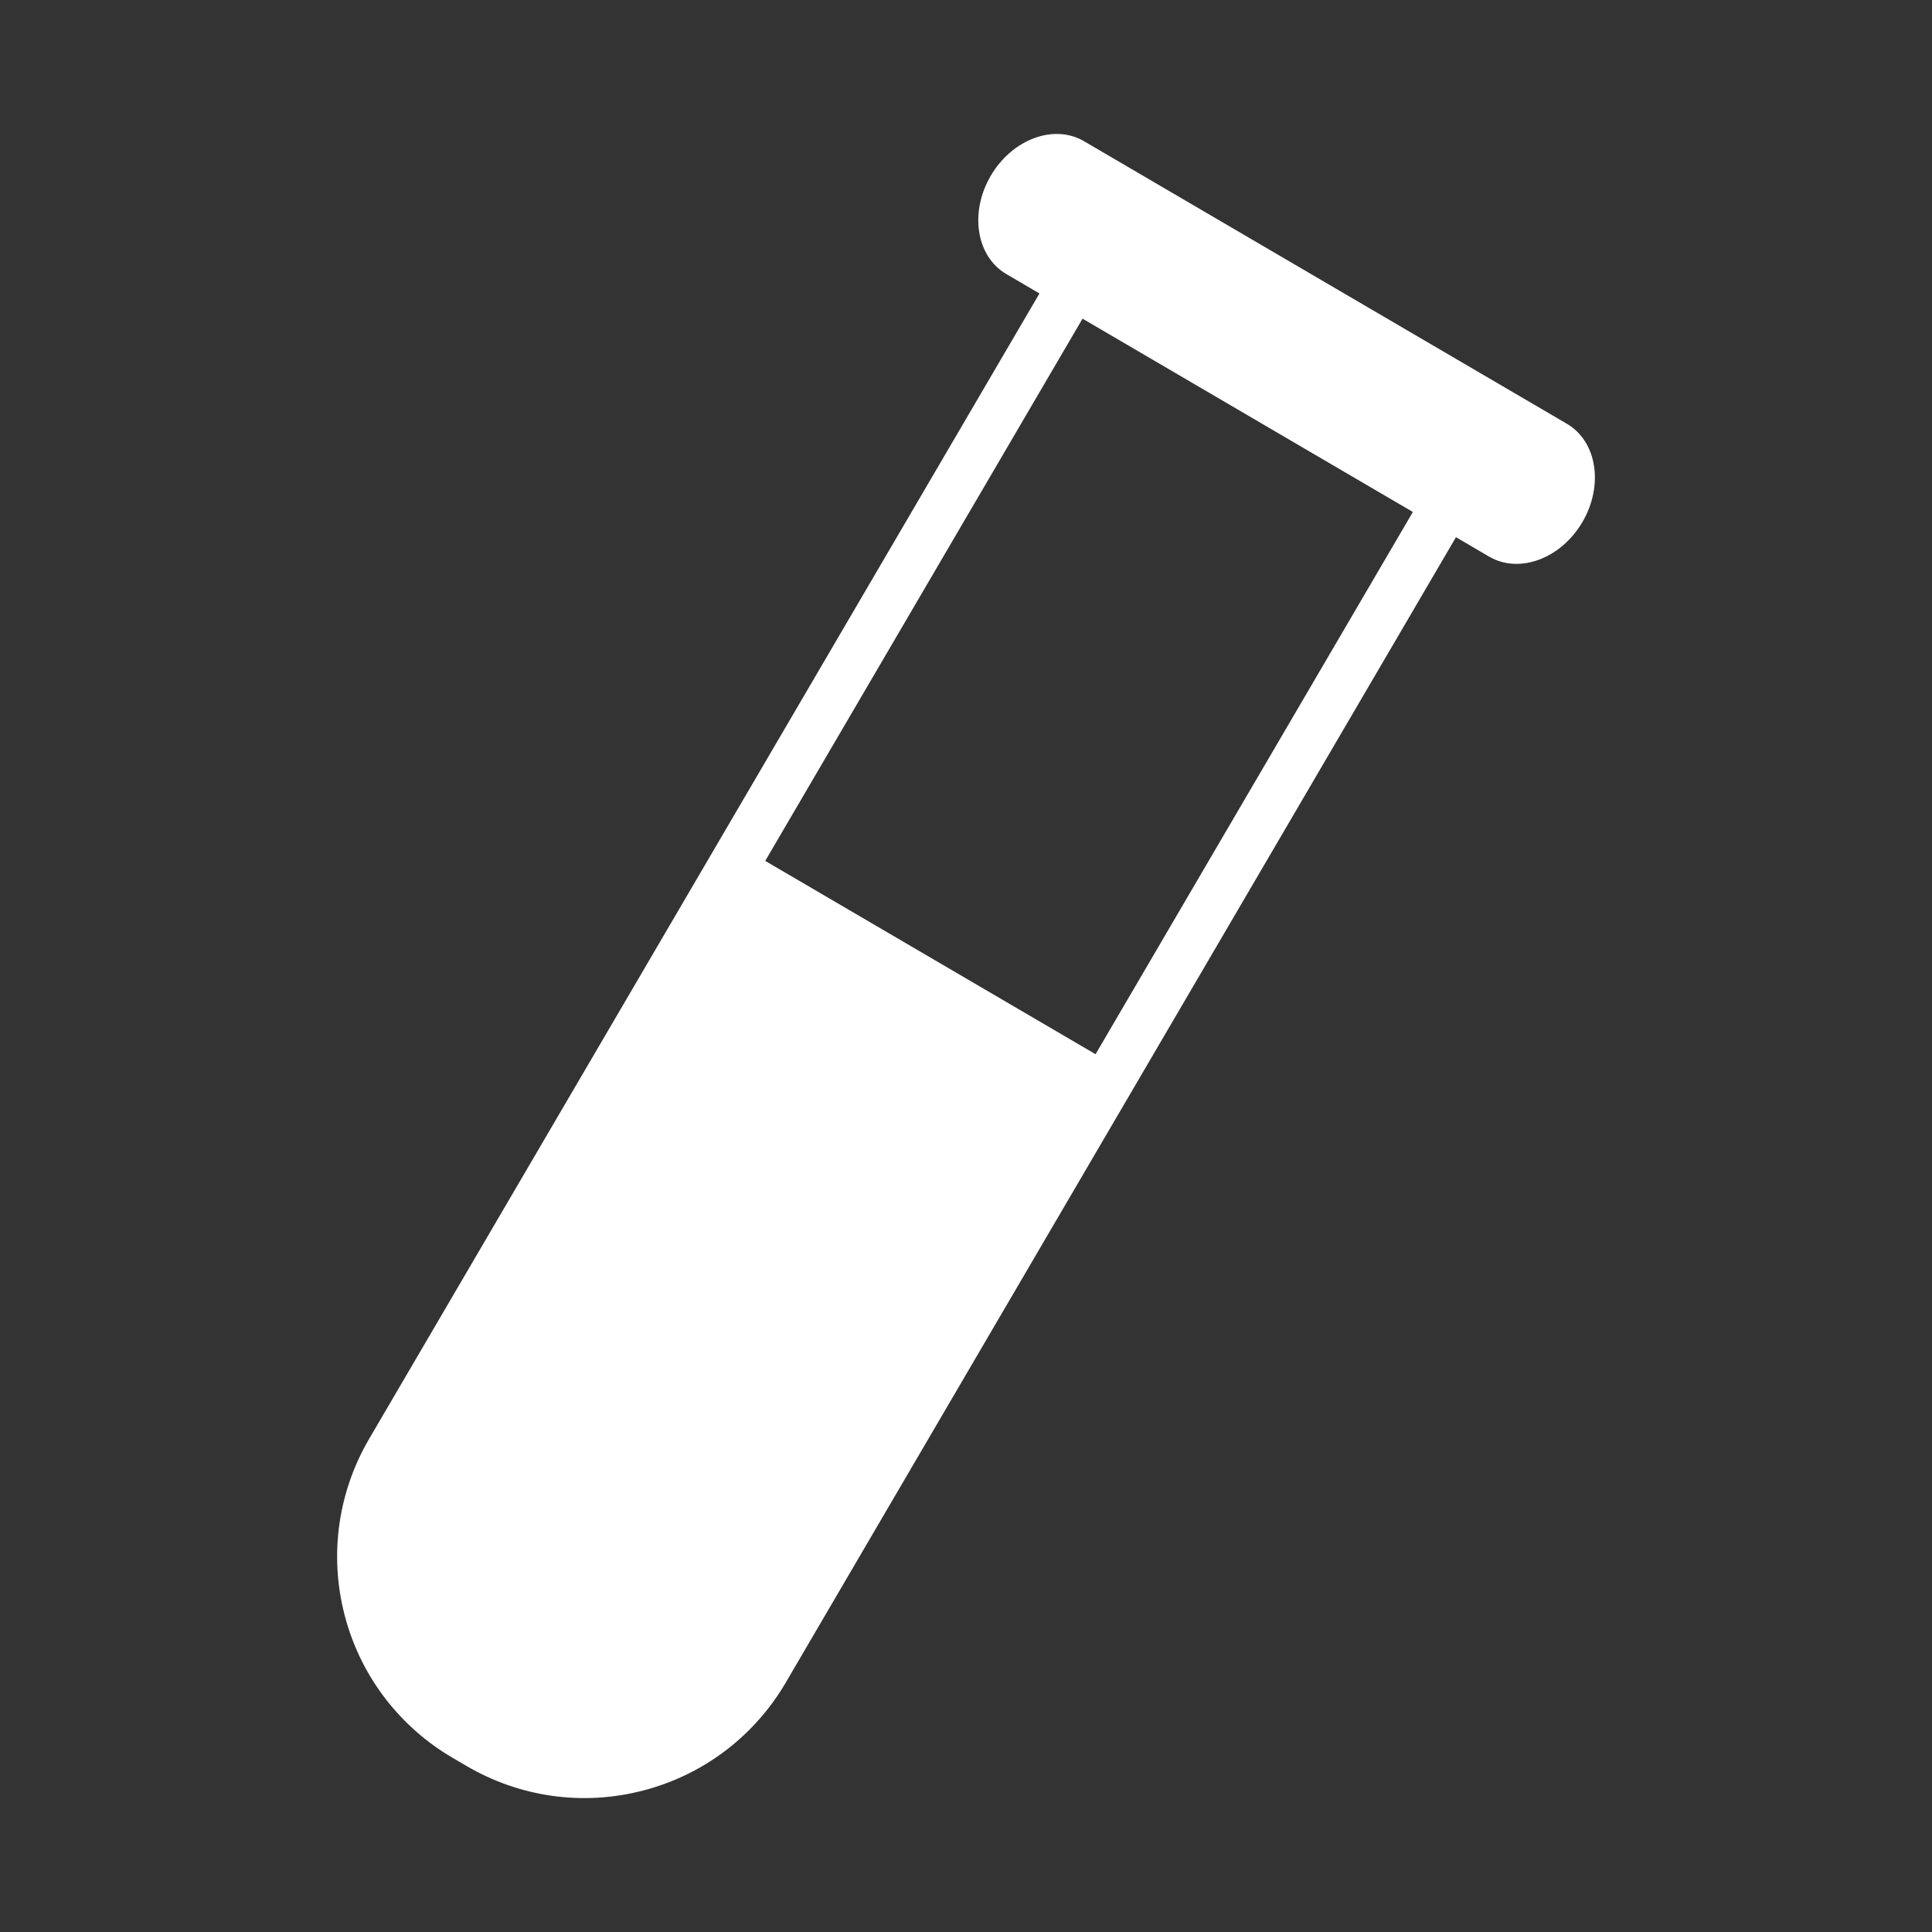 <?xml version="1.0" encoding="UTF-8"?>
<svg id="Capa_1" data-name="Capa 1" xmlns="http://www.w3.org/2000/svg" viewBox="0 0 500 500">
  <rect x="0" y="0" width="500" height="500" fill="#333333" stroke="none"/>
  <defs>
    <style>
      .cls-1 {
        fill: #fff;
        stroke-width: 0px;
      }
    </style>
  </defs>
  <path class="cls-1" d="M405.5,109.67l-124.95-73.12c-7.78-4.56-18.59-.55-24.15,8.95-5.55,9.5-3.75,20.87,4.04,25.43l8.57,5.02L95.52,372.4c-7.79,13.32-10.51,29.61-6.3,45.72,4.22,16.11,14.57,28.98,27.88,36.78l3.72,2.18c13.32,7.79,29.62,10.5,45.72,6.28,16.11-4.21,28.98-14.55,36.79-27.87l173.47-296.46,8.58,5.02c7.78,4.55,18.59.55,24.15-8.95,5.56-9.49,3.76-20.88-4.03-25.43ZM283.53,272.83l-85.49-50.03,82.12-140.33,85.49,50.03-82.12,140.33Z"/>
</svg>